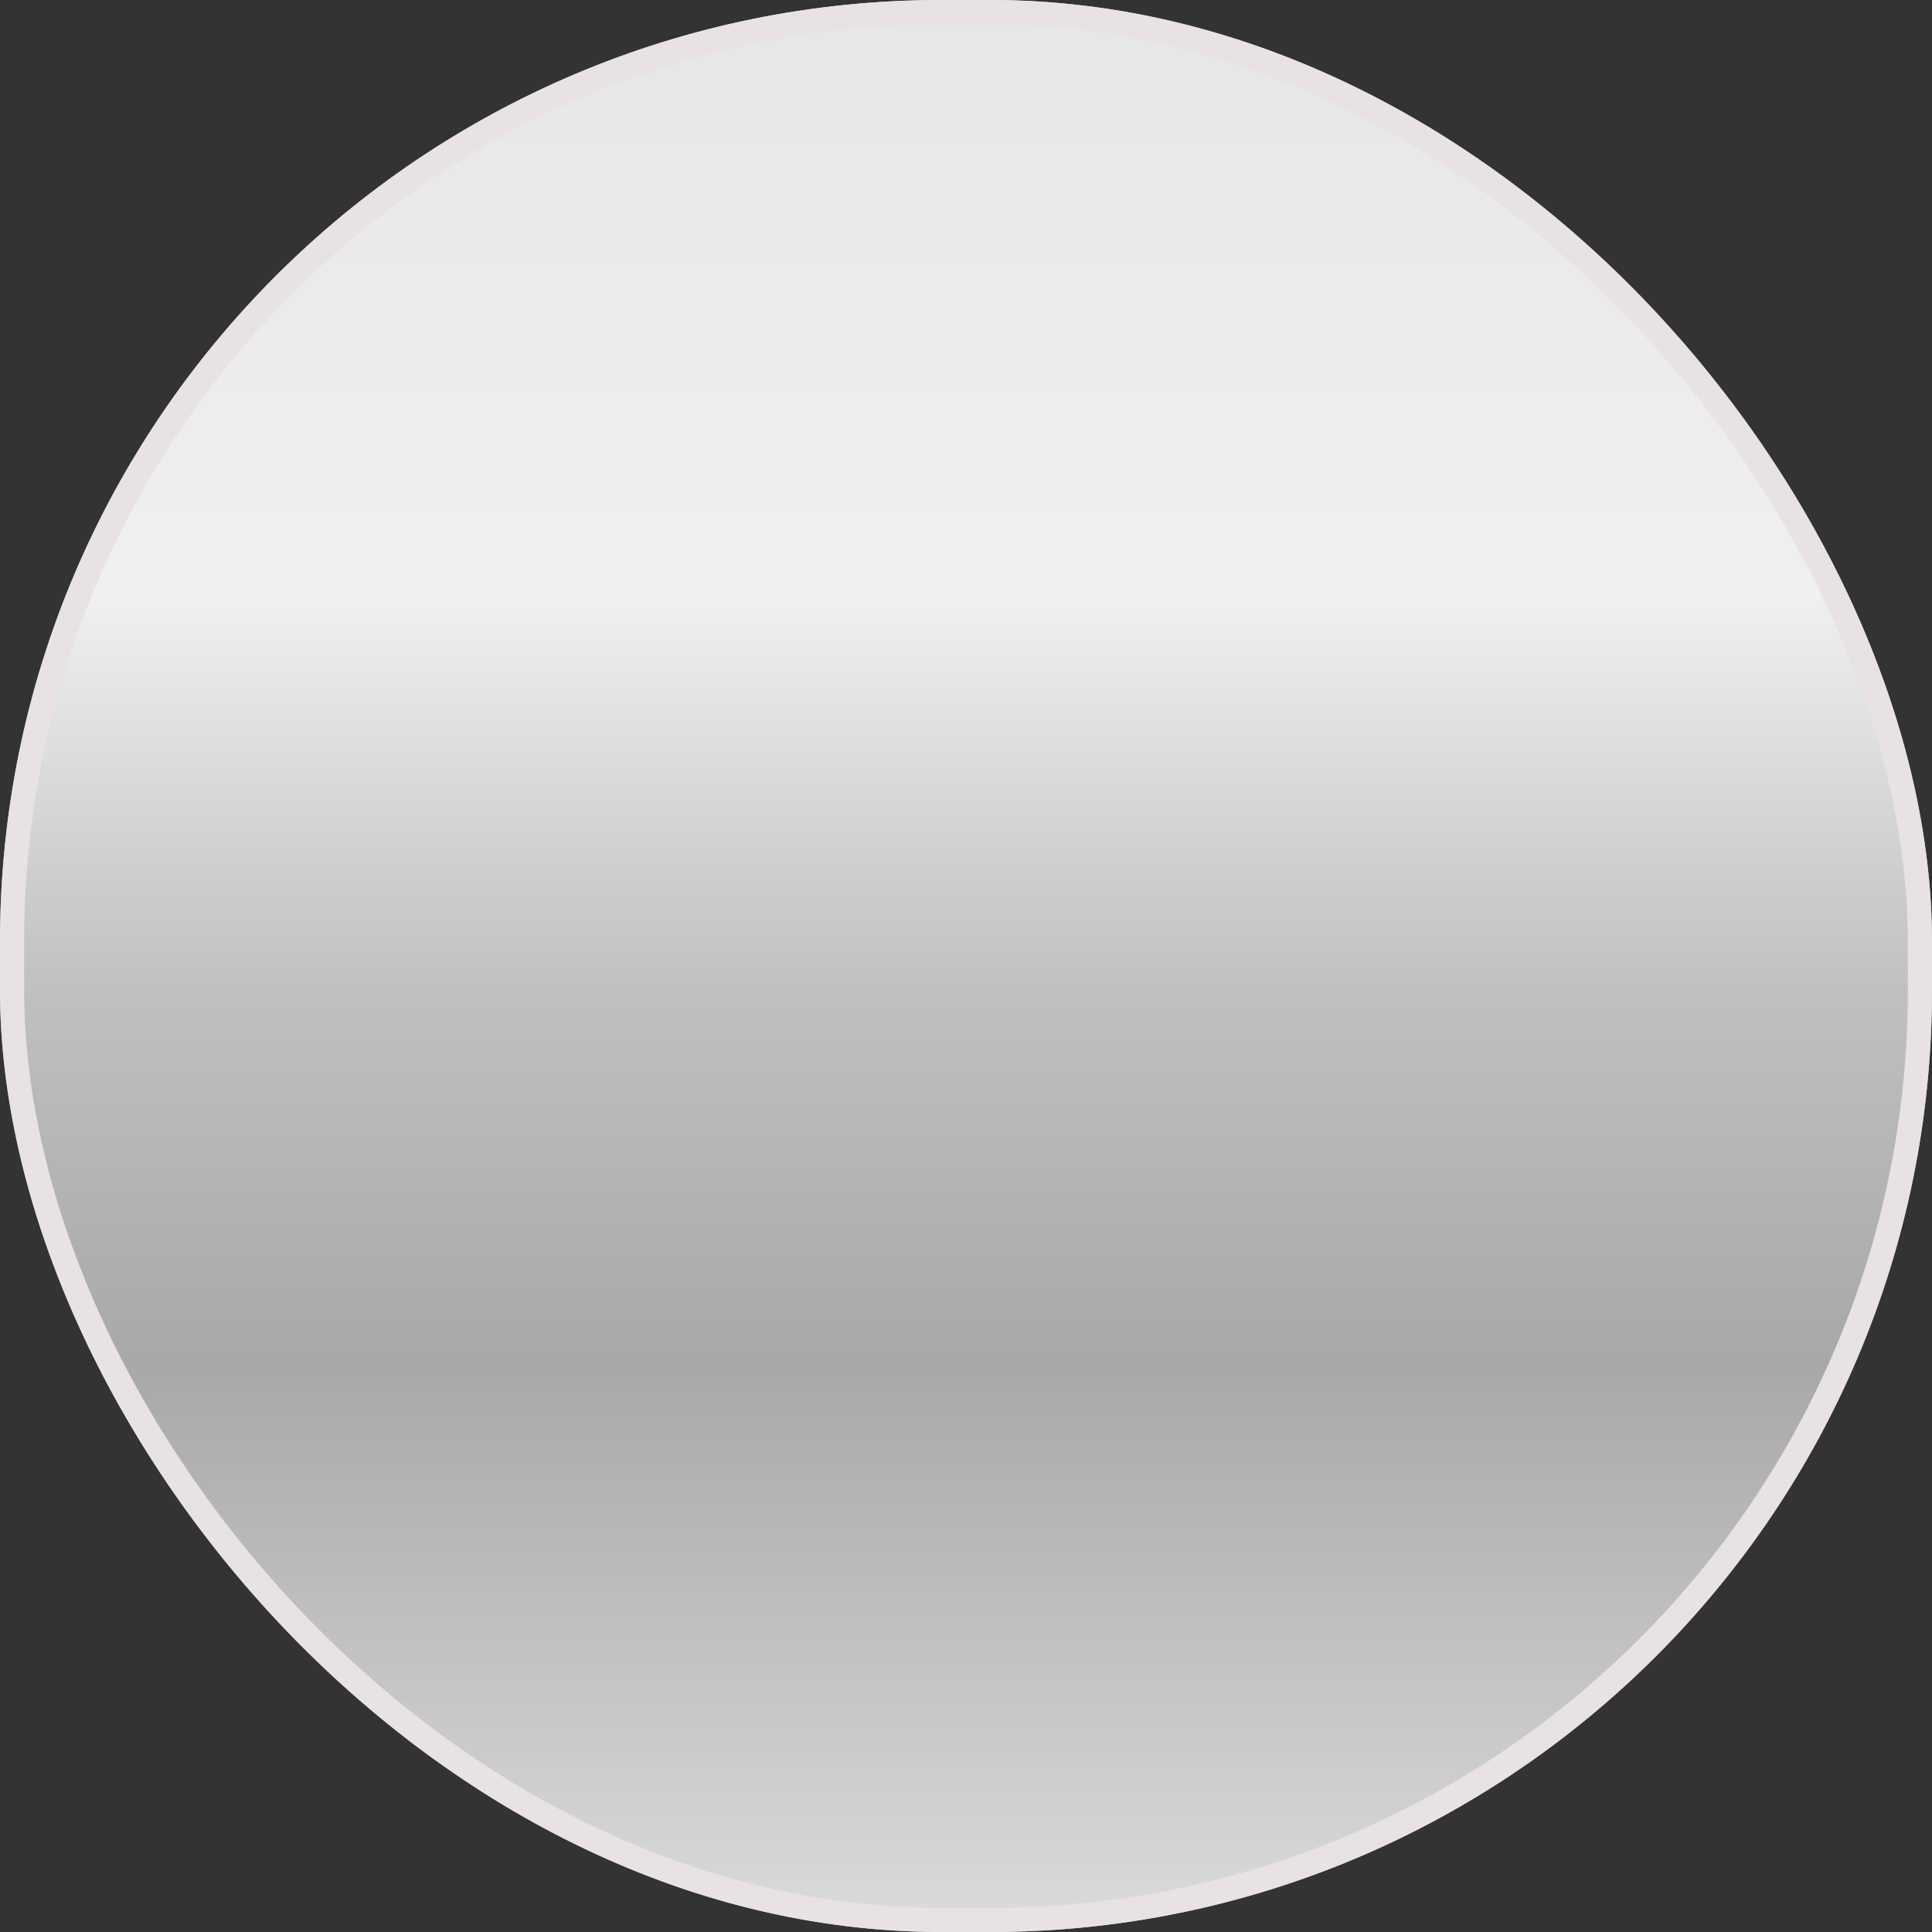 <svg xmlns="http://www.w3.org/2000/svg" xmlns:xlink="http://www.w3.org/1999/xlink" width="80" height="80" viewBox="0 0 80 80">
  <rect x="0" y="0" width="80" height="80" fill="#333333" stroke="none"/>
  <defs>
    <linearGradient id="linear-gradient" x1="0.5" x2="0.5" y2="1" gradientUnits="objectBoundingBox">
	<stop offset="0" stop-color="#e6e6e6"/>
	<stop offset="0.31" stop-color="#f0f0f0"/>
	<stop offset="0.512" stop-color="#c0c0c0"/>
	<stop offset="0.704" stop-color="#a8a8a8"/>
	<stop offset="1" stop-color="#dcdcdc"/>
    </linearGradient>
  </defs>
  <g id="Прямоугольник_15804" data-name="Прямоугольник 15804" stroke="#e8e1e5" stroke-width="1" fill="url(#linear-gradient)">
    <rect width="80" height="80" rx="39" stroke="none"/>
    <rect x="0.5" y="0.5" width="79" height="79" rx="38.5" fill="none"/>
  </g>
</svg>